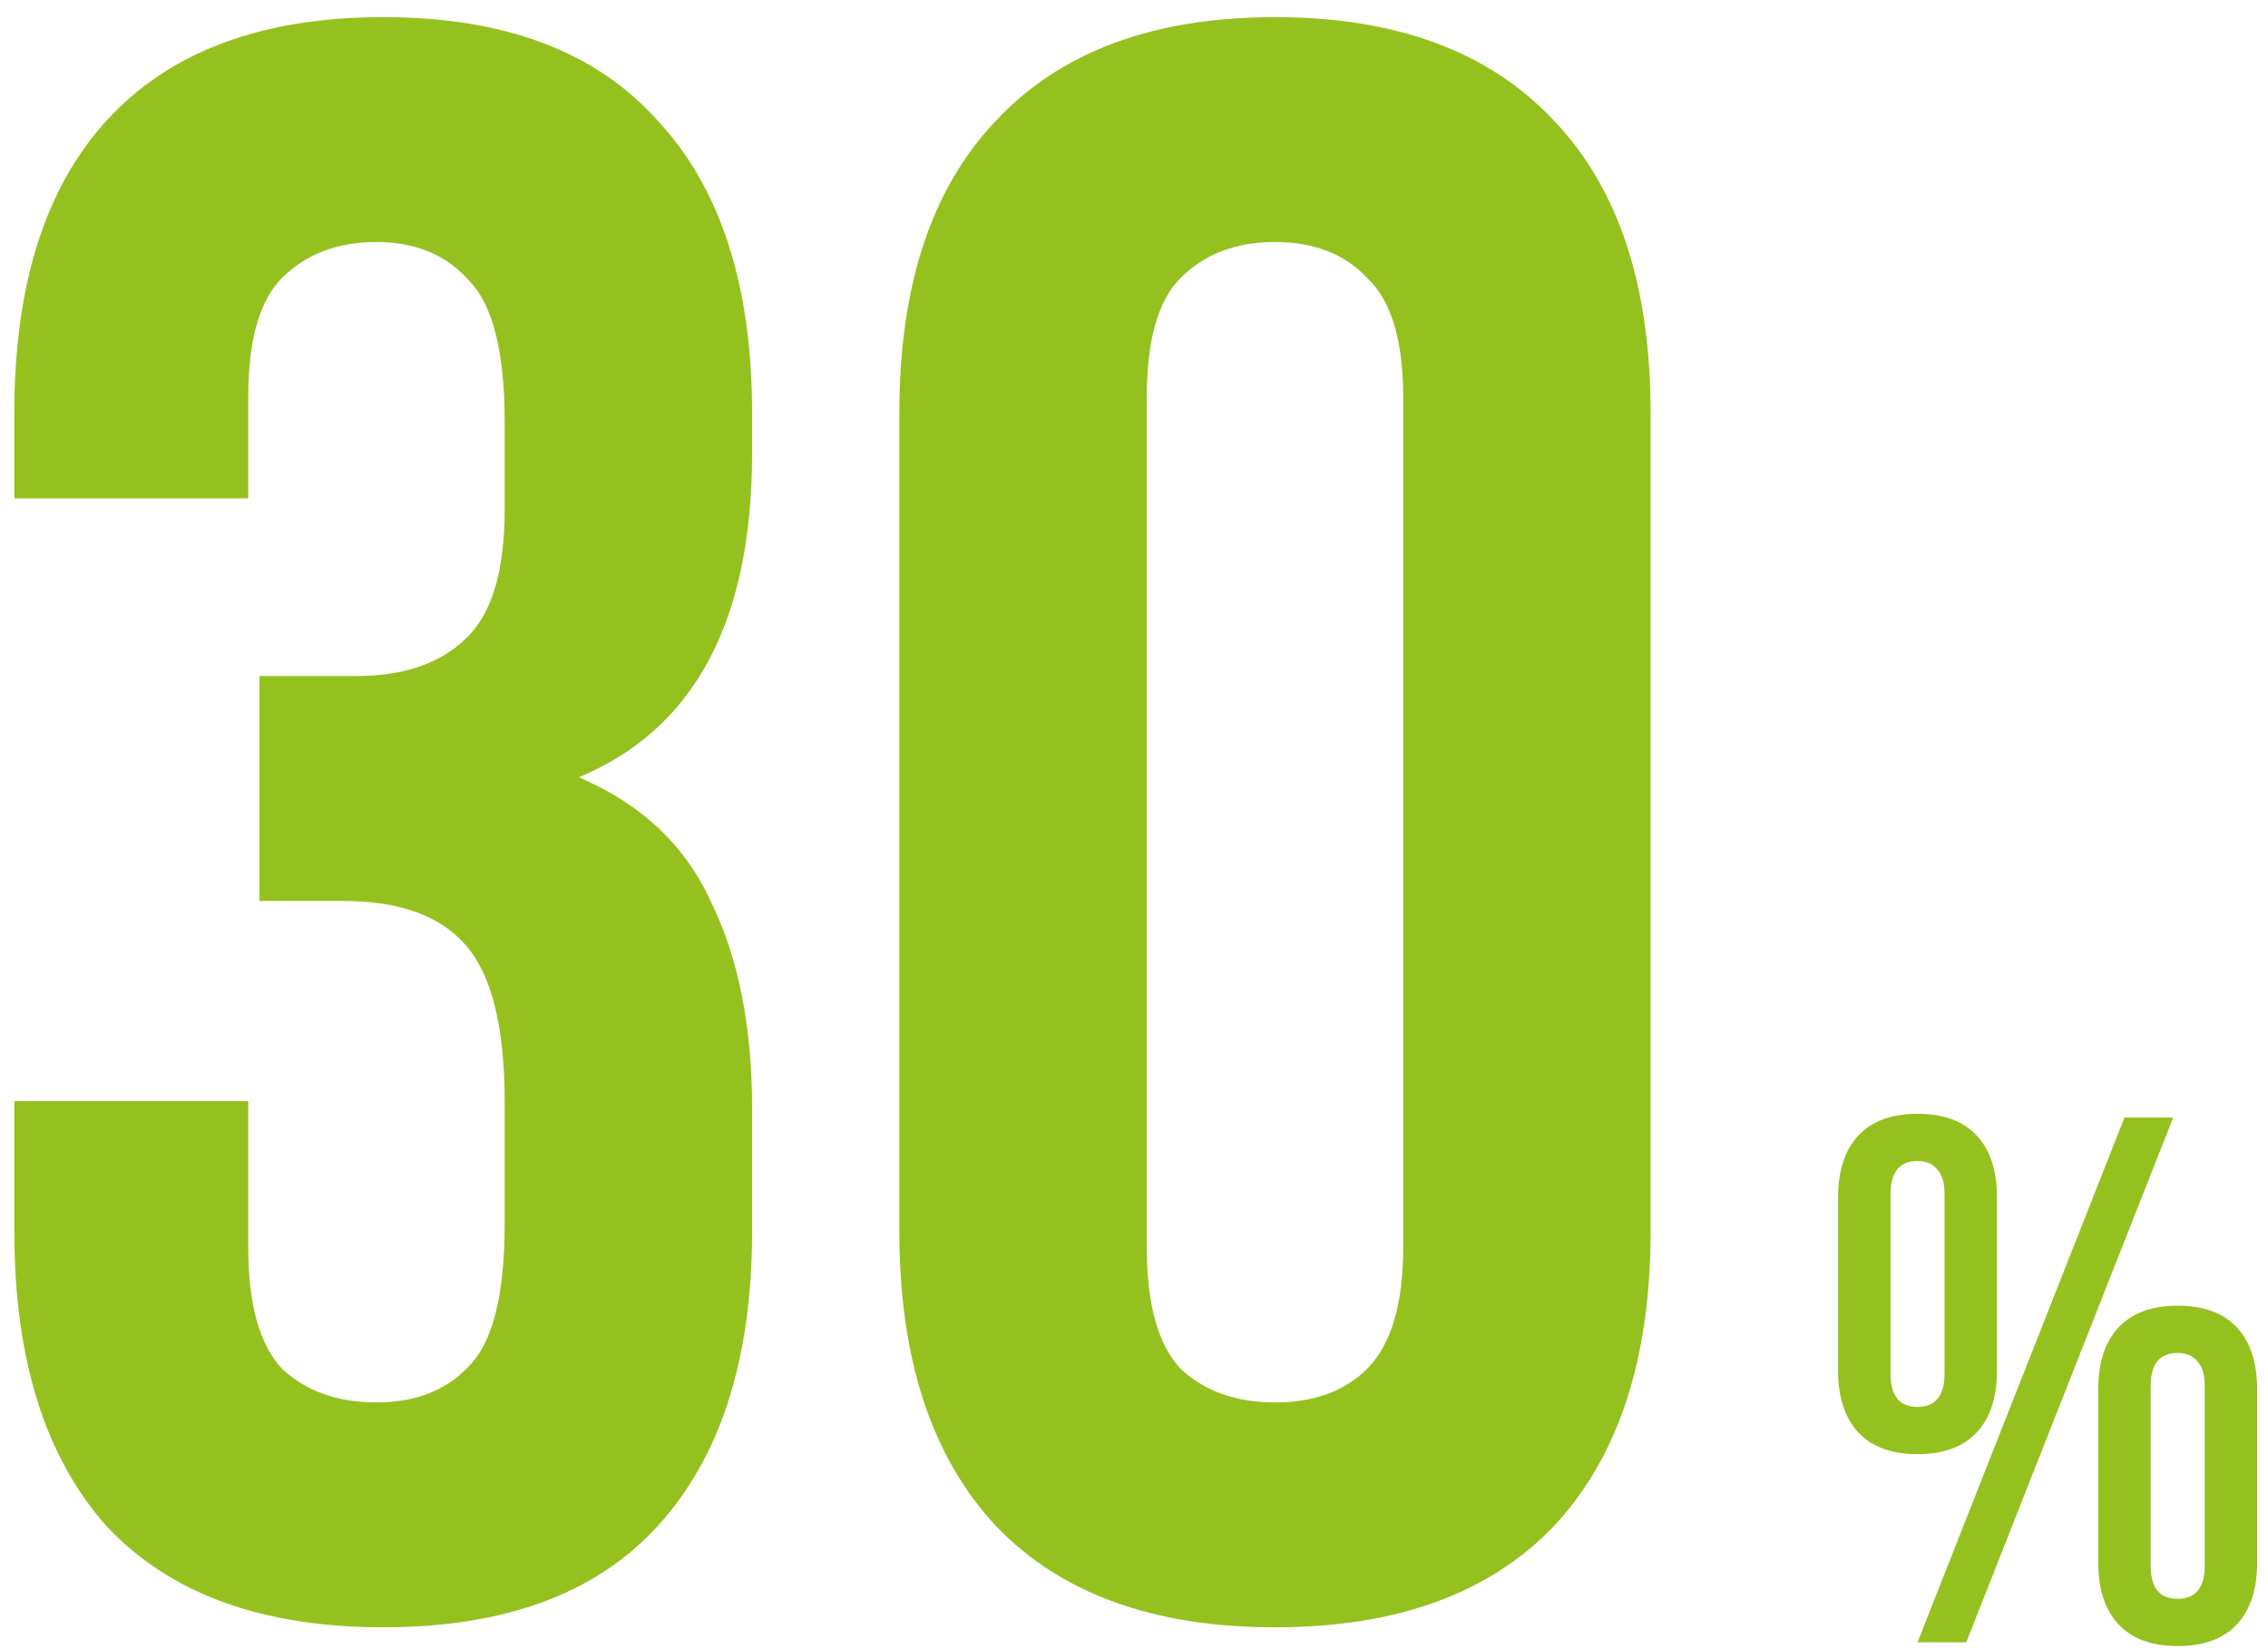 <svg width="121" height="88" viewBox="0 0 121 88" fill="none" xmlns="http://www.w3.org/2000/svg">
<path d="M26.924 22.514C26.924 18.754 26.284 16.234 25.004 14.954C23.804 13.594 22.164 12.914 20.084 12.914C18.004 12.914 16.324 13.554 15.044 14.834C13.844 16.034 13.244 18.154 13.244 21.194V26.594H0.764V22.034C0.764 15.234 2.404 10.034 5.684 6.434C9.044 2.754 13.964 0.914 20.444 0.914C26.924 0.914 31.804 2.754 35.084 6.434C38.444 10.034 40.124 15.234 40.124 22.034V24.194C40.124 33.154 37.044 38.914 30.884 41.474C34.244 42.914 36.604 45.154 37.964 48.194C39.404 51.154 40.124 54.794 40.124 59.114V65.714C40.124 72.514 38.444 77.754 35.084 81.434C31.804 85.034 26.924 86.834 20.444 86.834C13.964 86.834 9.044 85.034 5.684 81.434C2.404 77.754 0.764 72.514 0.764 65.714V58.754H13.244V66.554C13.244 69.594 13.844 71.754 15.044 73.034C16.324 74.234 18.004 74.834 20.084 74.834C22.164 74.834 23.804 74.194 25.004 72.914C26.284 71.634 26.924 69.114 26.924 65.354V58.754C26.924 54.834 26.244 52.074 24.884 50.474C23.524 48.874 21.324 48.074 18.284 48.074H13.844V36.074H19.004C21.484 36.074 23.404 35.434 24.764 34.154C26.204 32.874 26.924 30.554 26.924 27.194V22.514Z" fill="#95C11F"/>
<path d="M61.182 66.554C61.182 69.594 61.782 71.754 62.982 73.034C64.262 74.234 65.942 74.834 68.022 74.834C70.102 74.834 71.742 74.234 72.942 73.034C74.222 71.754 74.862 69.594 74.862 66.554V21.194C74.862 18.154 74.222 16.034 72.942 14.834C71.742 13.554 70.102 12.914 68.022 12.914C65.942 12.914 64.262 13.554 62.982 14.834C61.782 16.034 61.182 18.154 61.182 21.194V66.554ZM47.982 22.034C47.982 15.234 49.702 10.034 53.142 6.434C56.582 2.754 61.542 0.914 68.022 0.914C74.502 0.914 79.462 2.754 82.902 6.434C86.342 10.034 88.062 15.234 88.062 22.034V65.714C88.062 72.514 86.342 77.754 82.902 81.434C79.462 85.034 74.502 86.834 68.022 86.834C61.542 86.834 56.582 85.034 53.142 81.434C49.702 77.754 47.982 72.514 47.982 65.714V22.034Z" fill="#95C11F"/>
<path d="M100.862 73.314C100.862 74.487 101.342 75.074 102.302 75.074C102.755 75.074 103.102 74.94 103.342 74.674C103.609 74.38 103.742 73.927 103.742 73.314V63.714C103.742 63.1 103.609 62.66 103.342 62.394C103.102 62.1 102.755 61.954 102.302 61.954C101.342 61.954 100.862 62.54 100.862 63.714V73.314ZM98.062 63.914C98.062 62.474 98.422 61.367 99.142 60.594C99.862 59.82 100.915 59.434 102.302 59.434C103.689 59.434 104.742 59.82 105.462 60.594C106.182 61.367 106.542 62.474 106.542 63.914V73.114C106.542 74.554 106.182 75.66 105.462 76.434C104.742 77.207 103.689 77.594 102.302 77.594C100.915 77.594 99.862 77.207 99.142 76.434C98.422 75.66 98.062 74.554 98.062 73.114V63.914ZM113.342 59.634H115.942L104.902 87.634H102.302L113.342 59.634ZM114.742 83.554C114.742 84.727 115.222 85.314 116.182 85.314C116.635 85.314 116.982 85.18 117.222 84.914C117.489 84.62 117.622 84.167 117.622 83.554V73.954C117.622 73.34 117.489 72.9 117.222 72.634C116.982 72.34 116.635 72.194 116.182 72.194C115.222 72.194 114.742 72.78 114.742 73.954V83.554ZM111.942 74.154C111.942 72.714 112.302 71.607 113.022 70.834C113.742 70.06 114.795 69.674 116.182 69.674C117.569 69.674 118.622 70.06 119.342 70.834C120.062 71.607 120.422 72.714 120.422 74.154V83.354C120.422 84.794 120.062 85.9 119.342 86.674C118.622 87.447 117.569 87.834 116.182 87.834C114.795 87.834 113.742 87.447 113.022 86.674C112.302 85.9 111.942 84.794 111.942 83.354V74.154Z" fill="#95C11F"/>
</svg>
